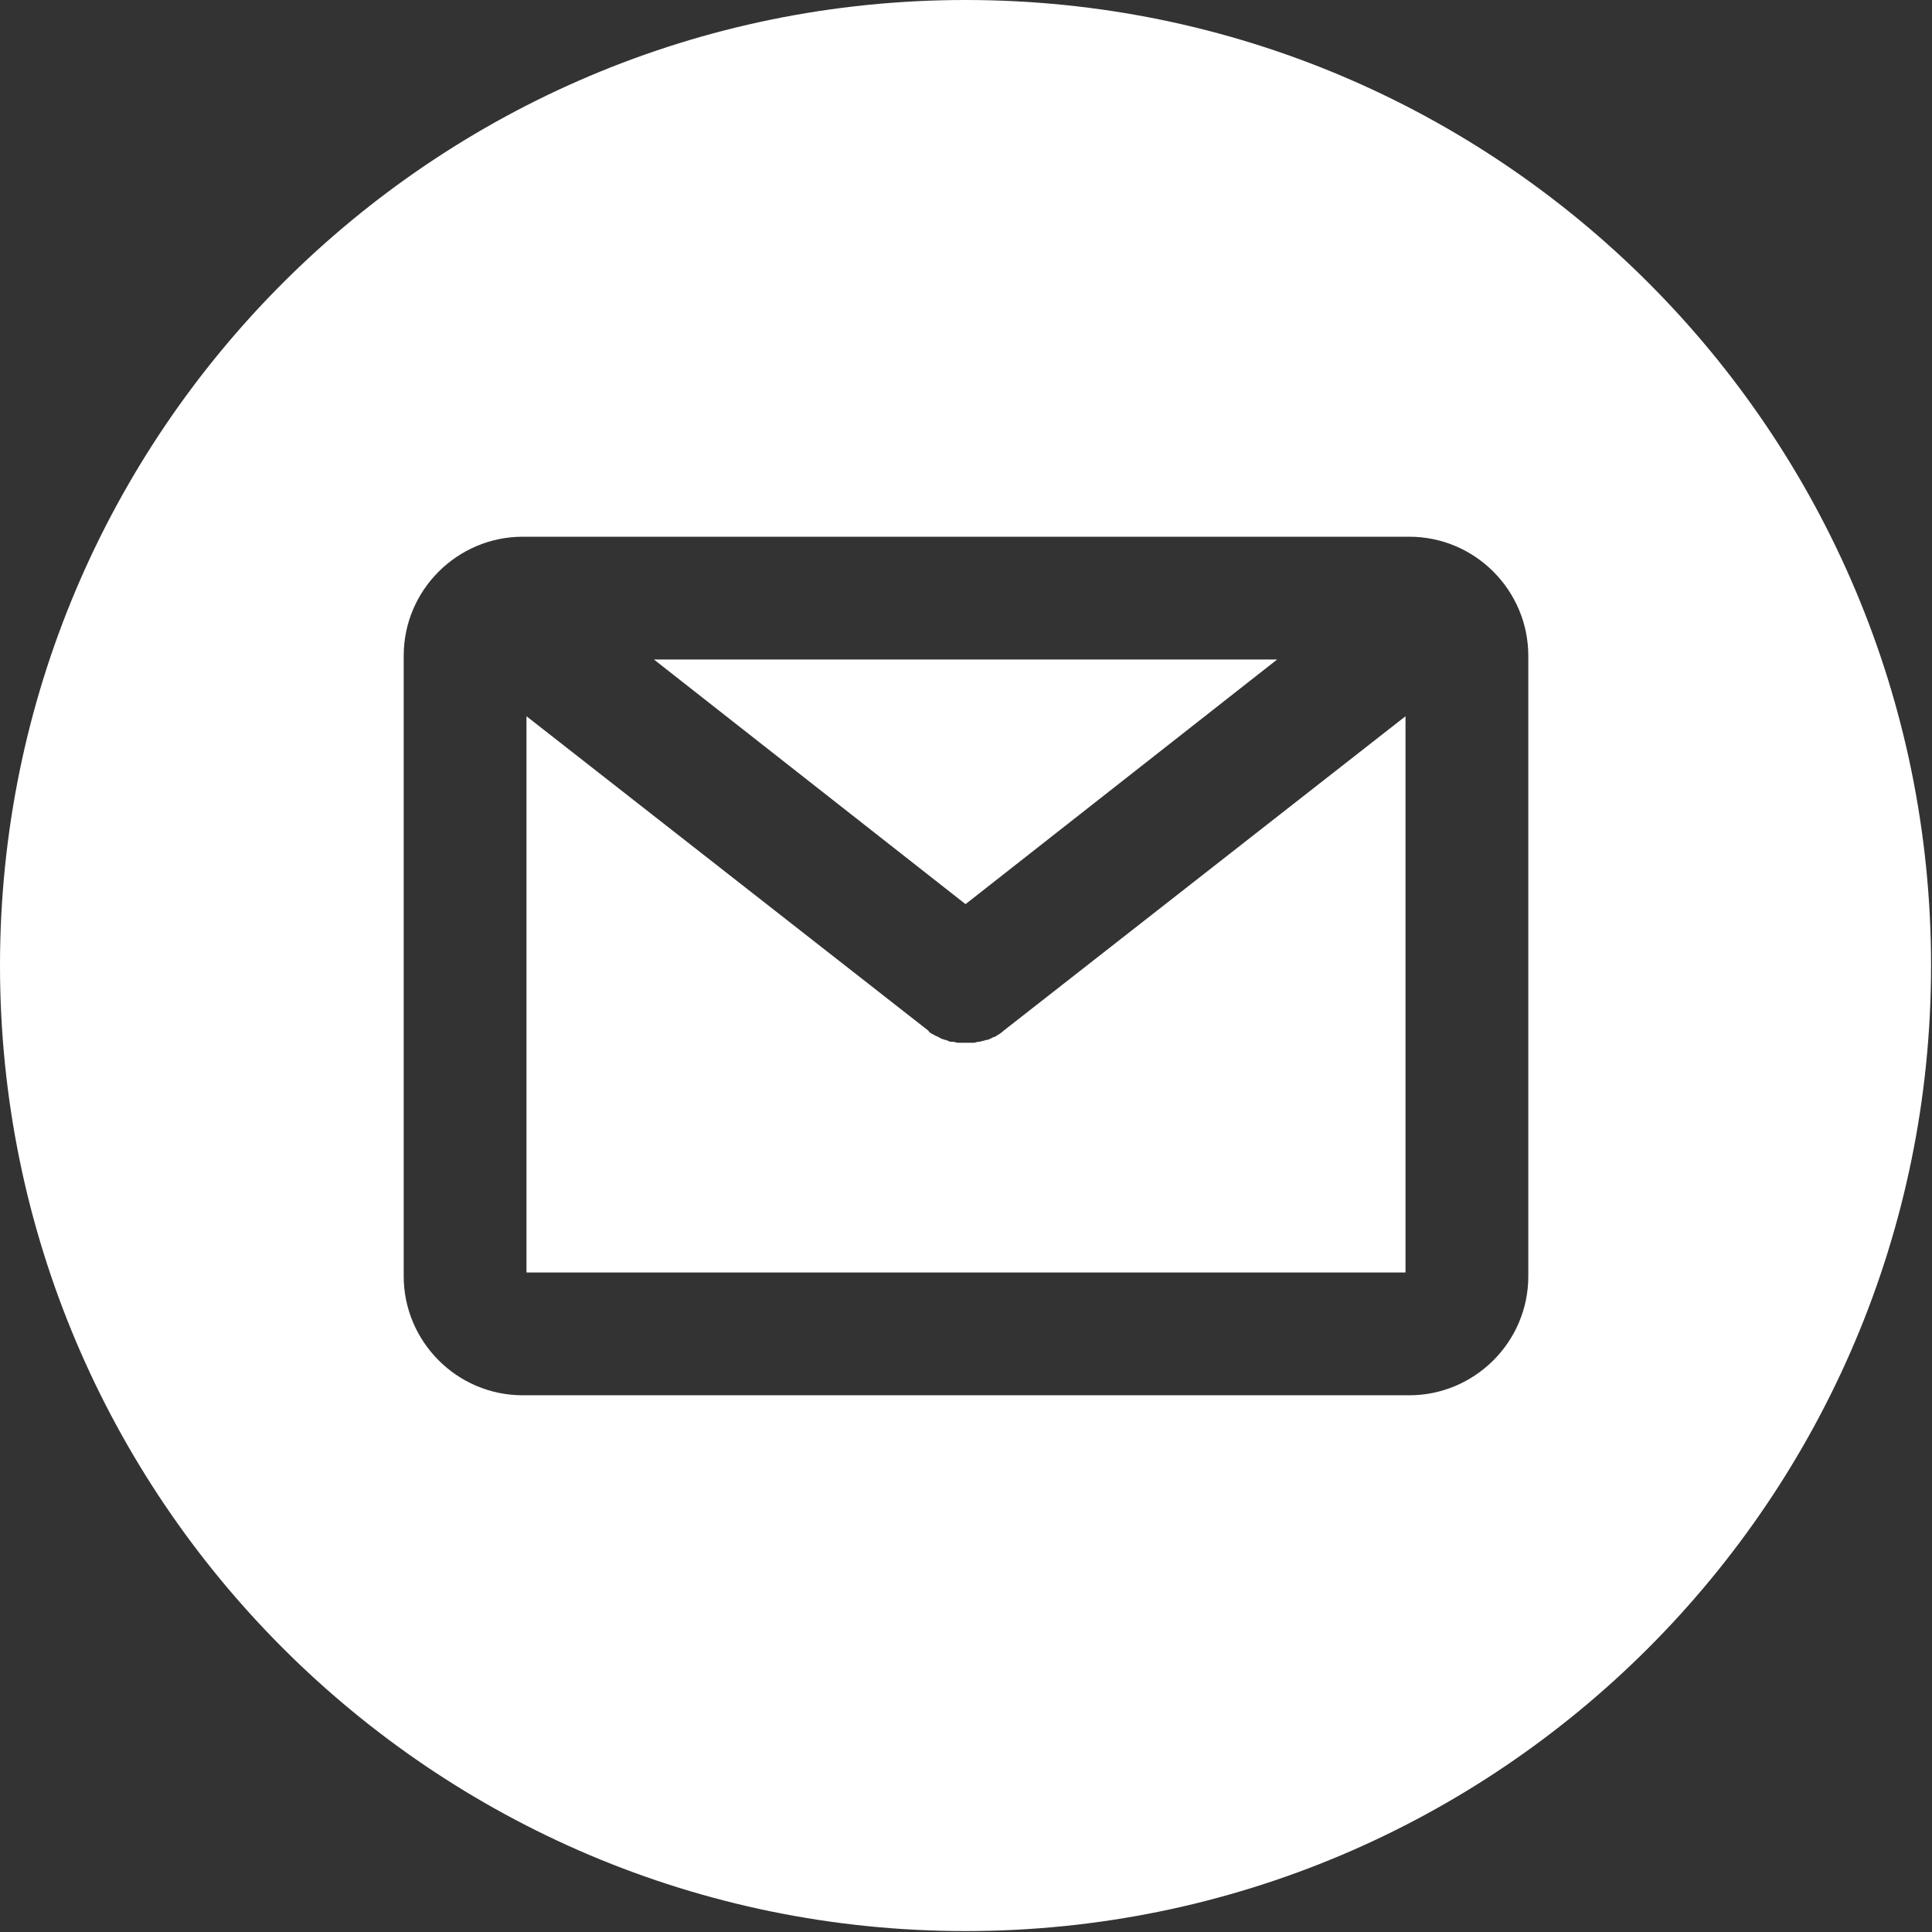 <?xml version="1.0" encoding="utf-8"?>
<!-- Generator: Adobe Illustrator 27.2.0, SVG Export Plug-In . SVG Version: 6.00 Build 0)  -->
<svg version="1.1" id="contents" xmlns="http://www.w3.org/2000/svg" xmlns:xlink="http://www.w3.org/1999/xlink" x="0px" y="0px"
	 viewBox="0 0 207.7 207.7" style="enable-background:new 0 0 207.7 207.7;" xml:space="preserve">
<rect x="0" y="0" width="207.7" height="207.7" fill="#333333" stroke="none"/>
<style type="text/css">
	.st0{fill-rule:evenodd;clip-rule:evenodd;fill:#FFFFFF;}
</style>
<g>
	<polygon class="st0" points="137.3,70.9 70.3,70.9 103.8,97.2 	"/>
	<path class="st0" d="M107.9,110.8L107.9,110.8c-0.2,0.2-0.4,0.3-0.5,0.4c-0.1,0-0.1,0.1-0.2,0.1c-0.1,0.1-0.3,0.2-0.4,0.2
		c-0.1,0-0.1,0.1-0.2,0.1c-0.2,0.1-0.4,0.2-0.5,0.2l-0.1,0c-0.2,0.1-0.4,0.1-0.7,0.2c0,0-0.1,0-0.1,0c-0.2,0-0.3,0.1-0.5,0.1
		c-0.1,0-0.1,0-0.2,0c-0.1,0-0.3,0-0.4,0l0,0l-0.6,0l0,0c-0.1,0-0.2,0-0.3,0c-0.1,0-0.1,0-0.2,0c-0.2,0-0.4-0.1-0.5-0.1
		c-0.1,0-0.1,0-0.2,0c-0.2,0-0.4-0.1-0.6-0.2l-0.1,0c-0.2-0.1-0.4-0.1-0.5-0.2c0,0-0.2-0.1-0.2-0.1c-0.1-0.1-0.3-0.1-0.4-0.2
		c-0.1,0-0.1-0.1-0.2-0.1c-0.2-0.1-0.4-0.2-0.5-0.4L56.6,77v59.8h94.5V77L107.9,110.8L107.9,110.8z"/>
	<path class="st0" d="M103.8,0C46.5,0,0,46.5,0,103.8s46.5,103.8,103.8,103.8s103.8-46.5,103.8-103.8S161.2,0,103.8,0z M164.3,137.2
		c0,7.1-5.8,12.8-12.8,12.8H56.2c-7.1,0-12.8-5.8-12.8-12.8V70.5c0-7.1,5.8-12.8,12.8-12.8h95.3c7.1,0,12.8,5.8,12.8,12.8V137.2z"/>
</g>
</svg>

